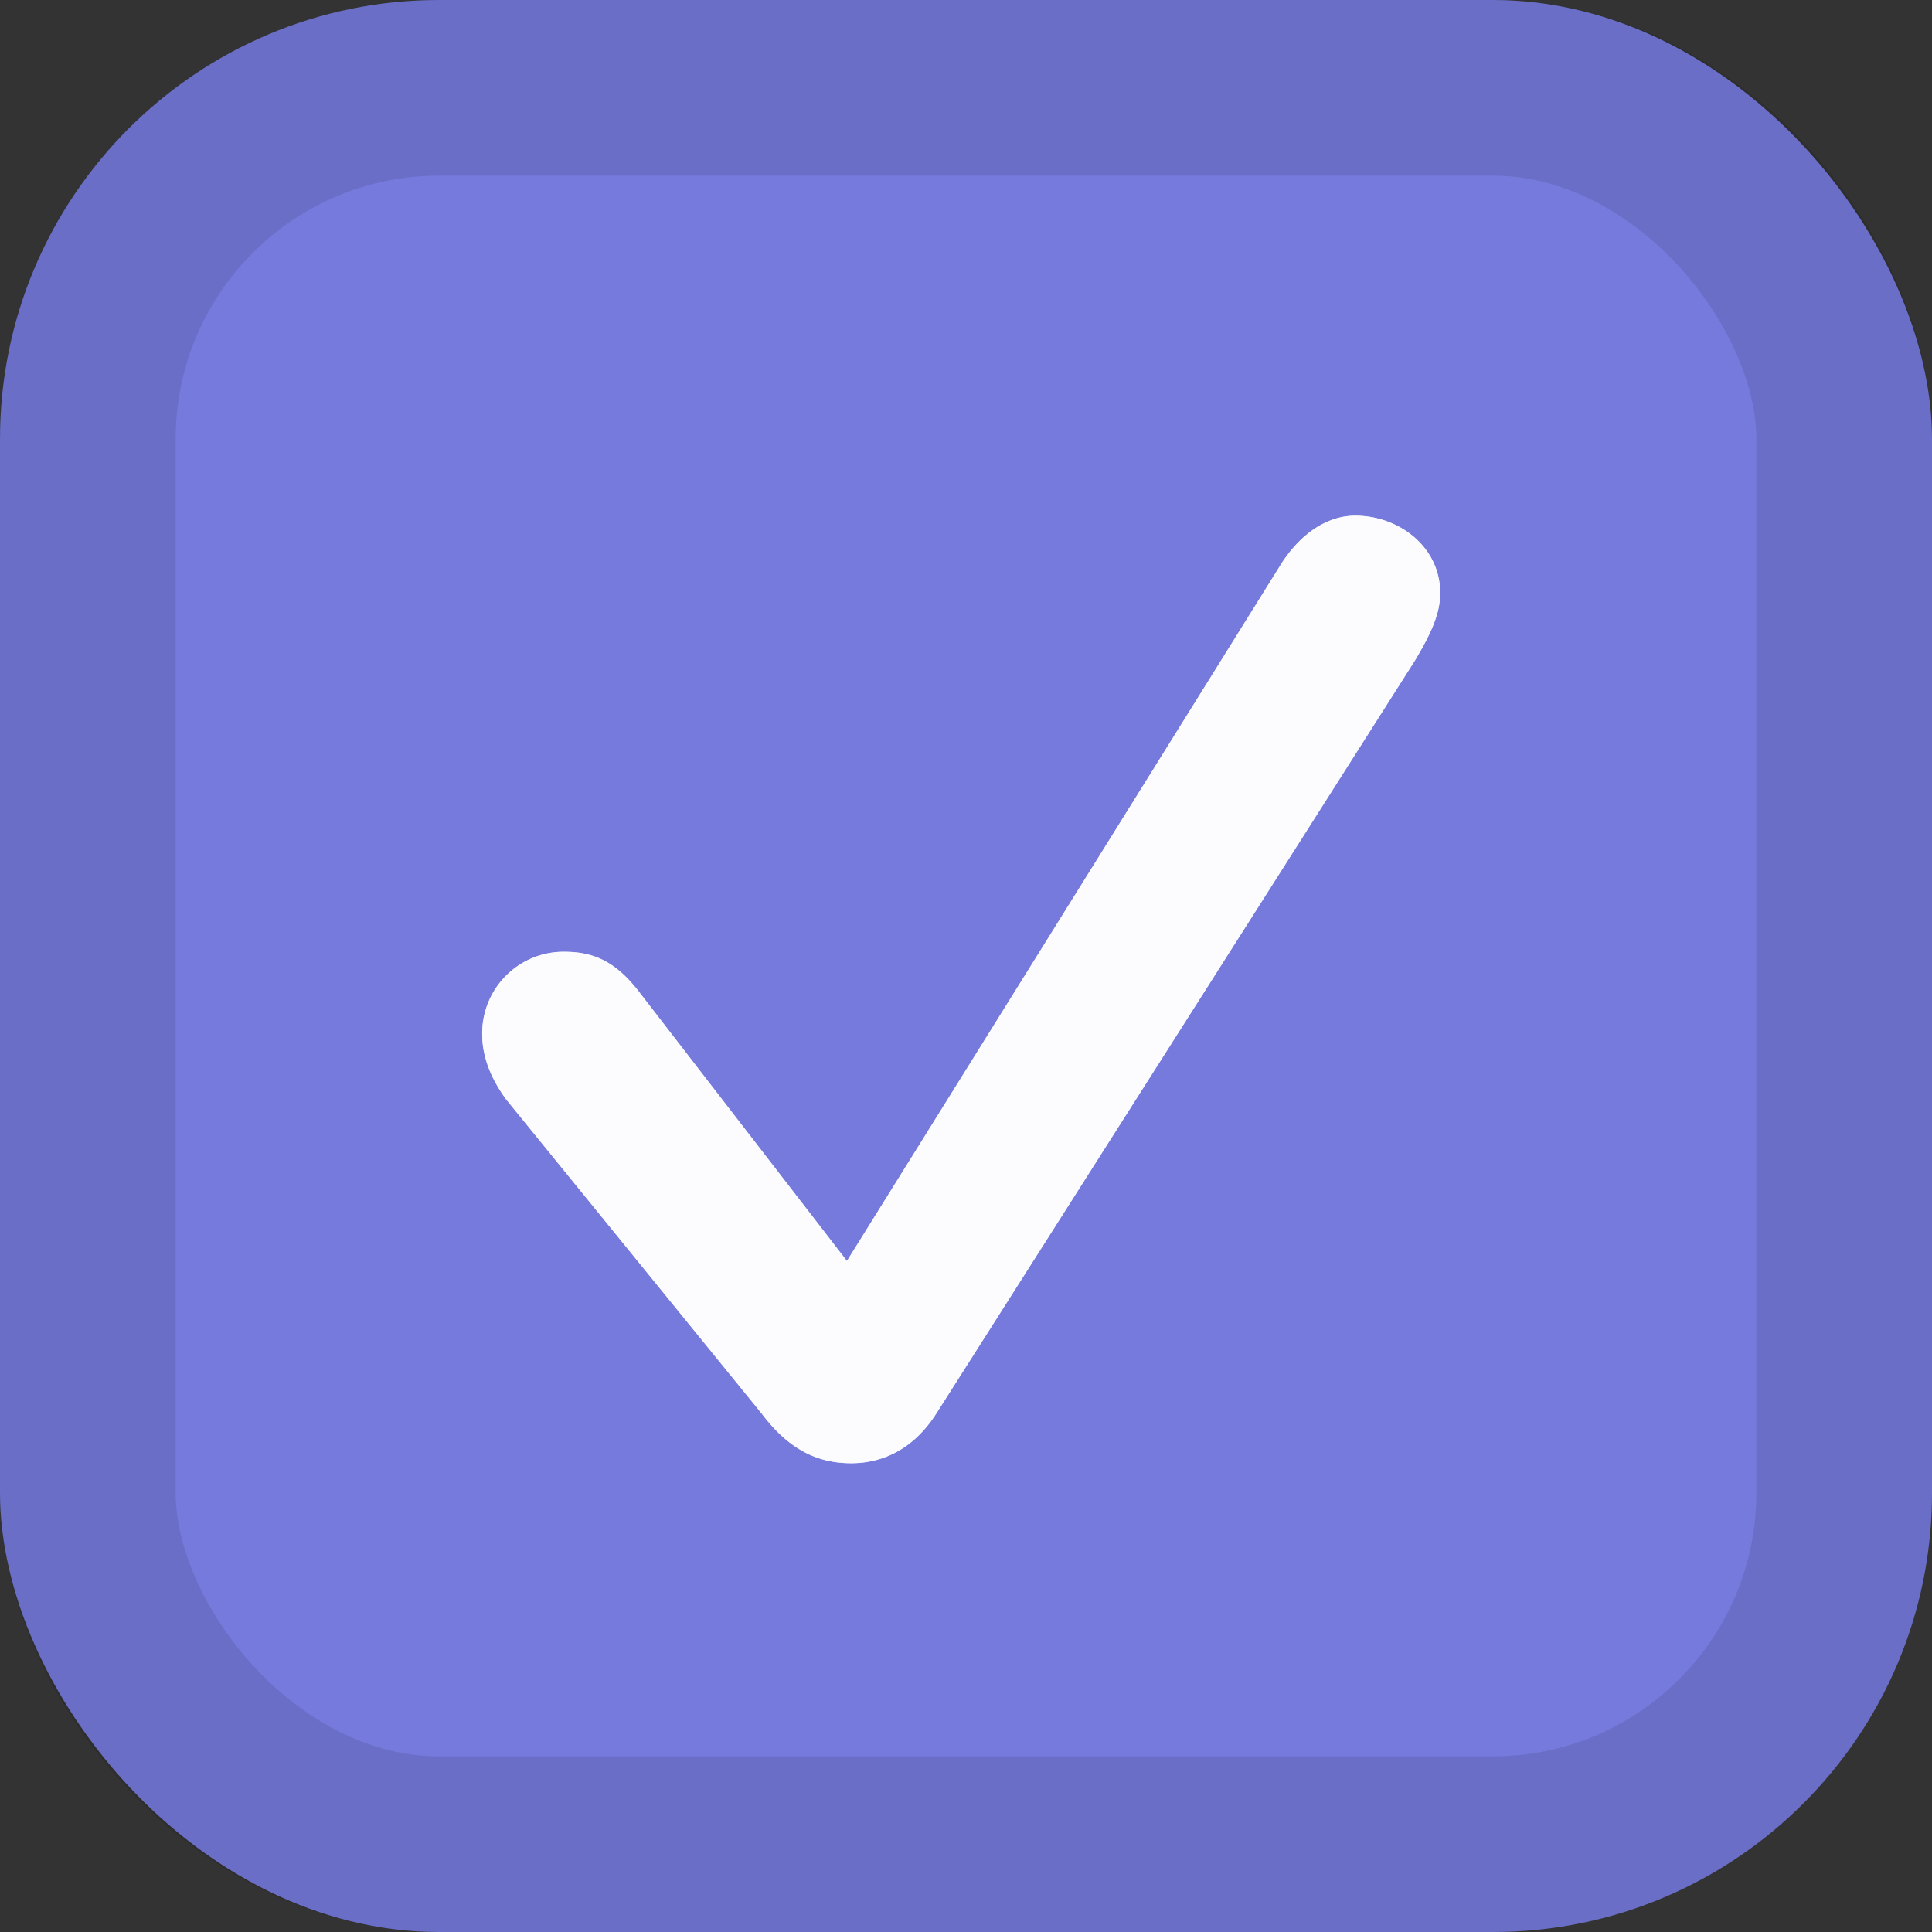 <svg xmlns="http://www.w3.org/2000/svg" width="22" height="22" fill="none" viewBox="0 0 22 22">
  <rect x="0" y="0" width="22" height="22" fill="#333333" stroke="none"/>
  <rect width="22" height="22" fill="#8086F9" fill-opacity=".85" rx="5"/>
  <rect width="20" height="20" x="1" y="1" stroke="#000" stroke-opacity=".1" stroke-width="2" rx="4"/>
  <path fill="#fff" fill-opacity=".85" d="M9.692 16.662c.393 0 .728-.19.966-.56l5.455-8.582c.143-.24.287-.502.287-.764 0-.537-.478-.884-.967-.884-.31 0-.609.191-.836.537l-4.953 7.95-2.351-3.044c-.287-.382-.55-.477-.872-.477a.927.927 0 0 0-.93.943c0 .262.107.513.274.74l2.912 3.58c.298.394.62.561 1.015.561Z"/>
  <path fill="#fff" fill-opacity=".85" d="M9.692 16.662c.393 0 .728-.19.966-.56l5.455-8.582c.143-.24.287-.502.287-.764 0-.537-.478-.884-.967-.884-.31 0-.609.191-.836.537l-4.953 7.95-2.351-3.044c-.287-.382-.55-.477-.872-.477a.927.927 0 0 0-.93.943c0 .262.107.513.274.74l2.912 3.58c.298.394.62.561 1.015.561Z"/>
</svg>
